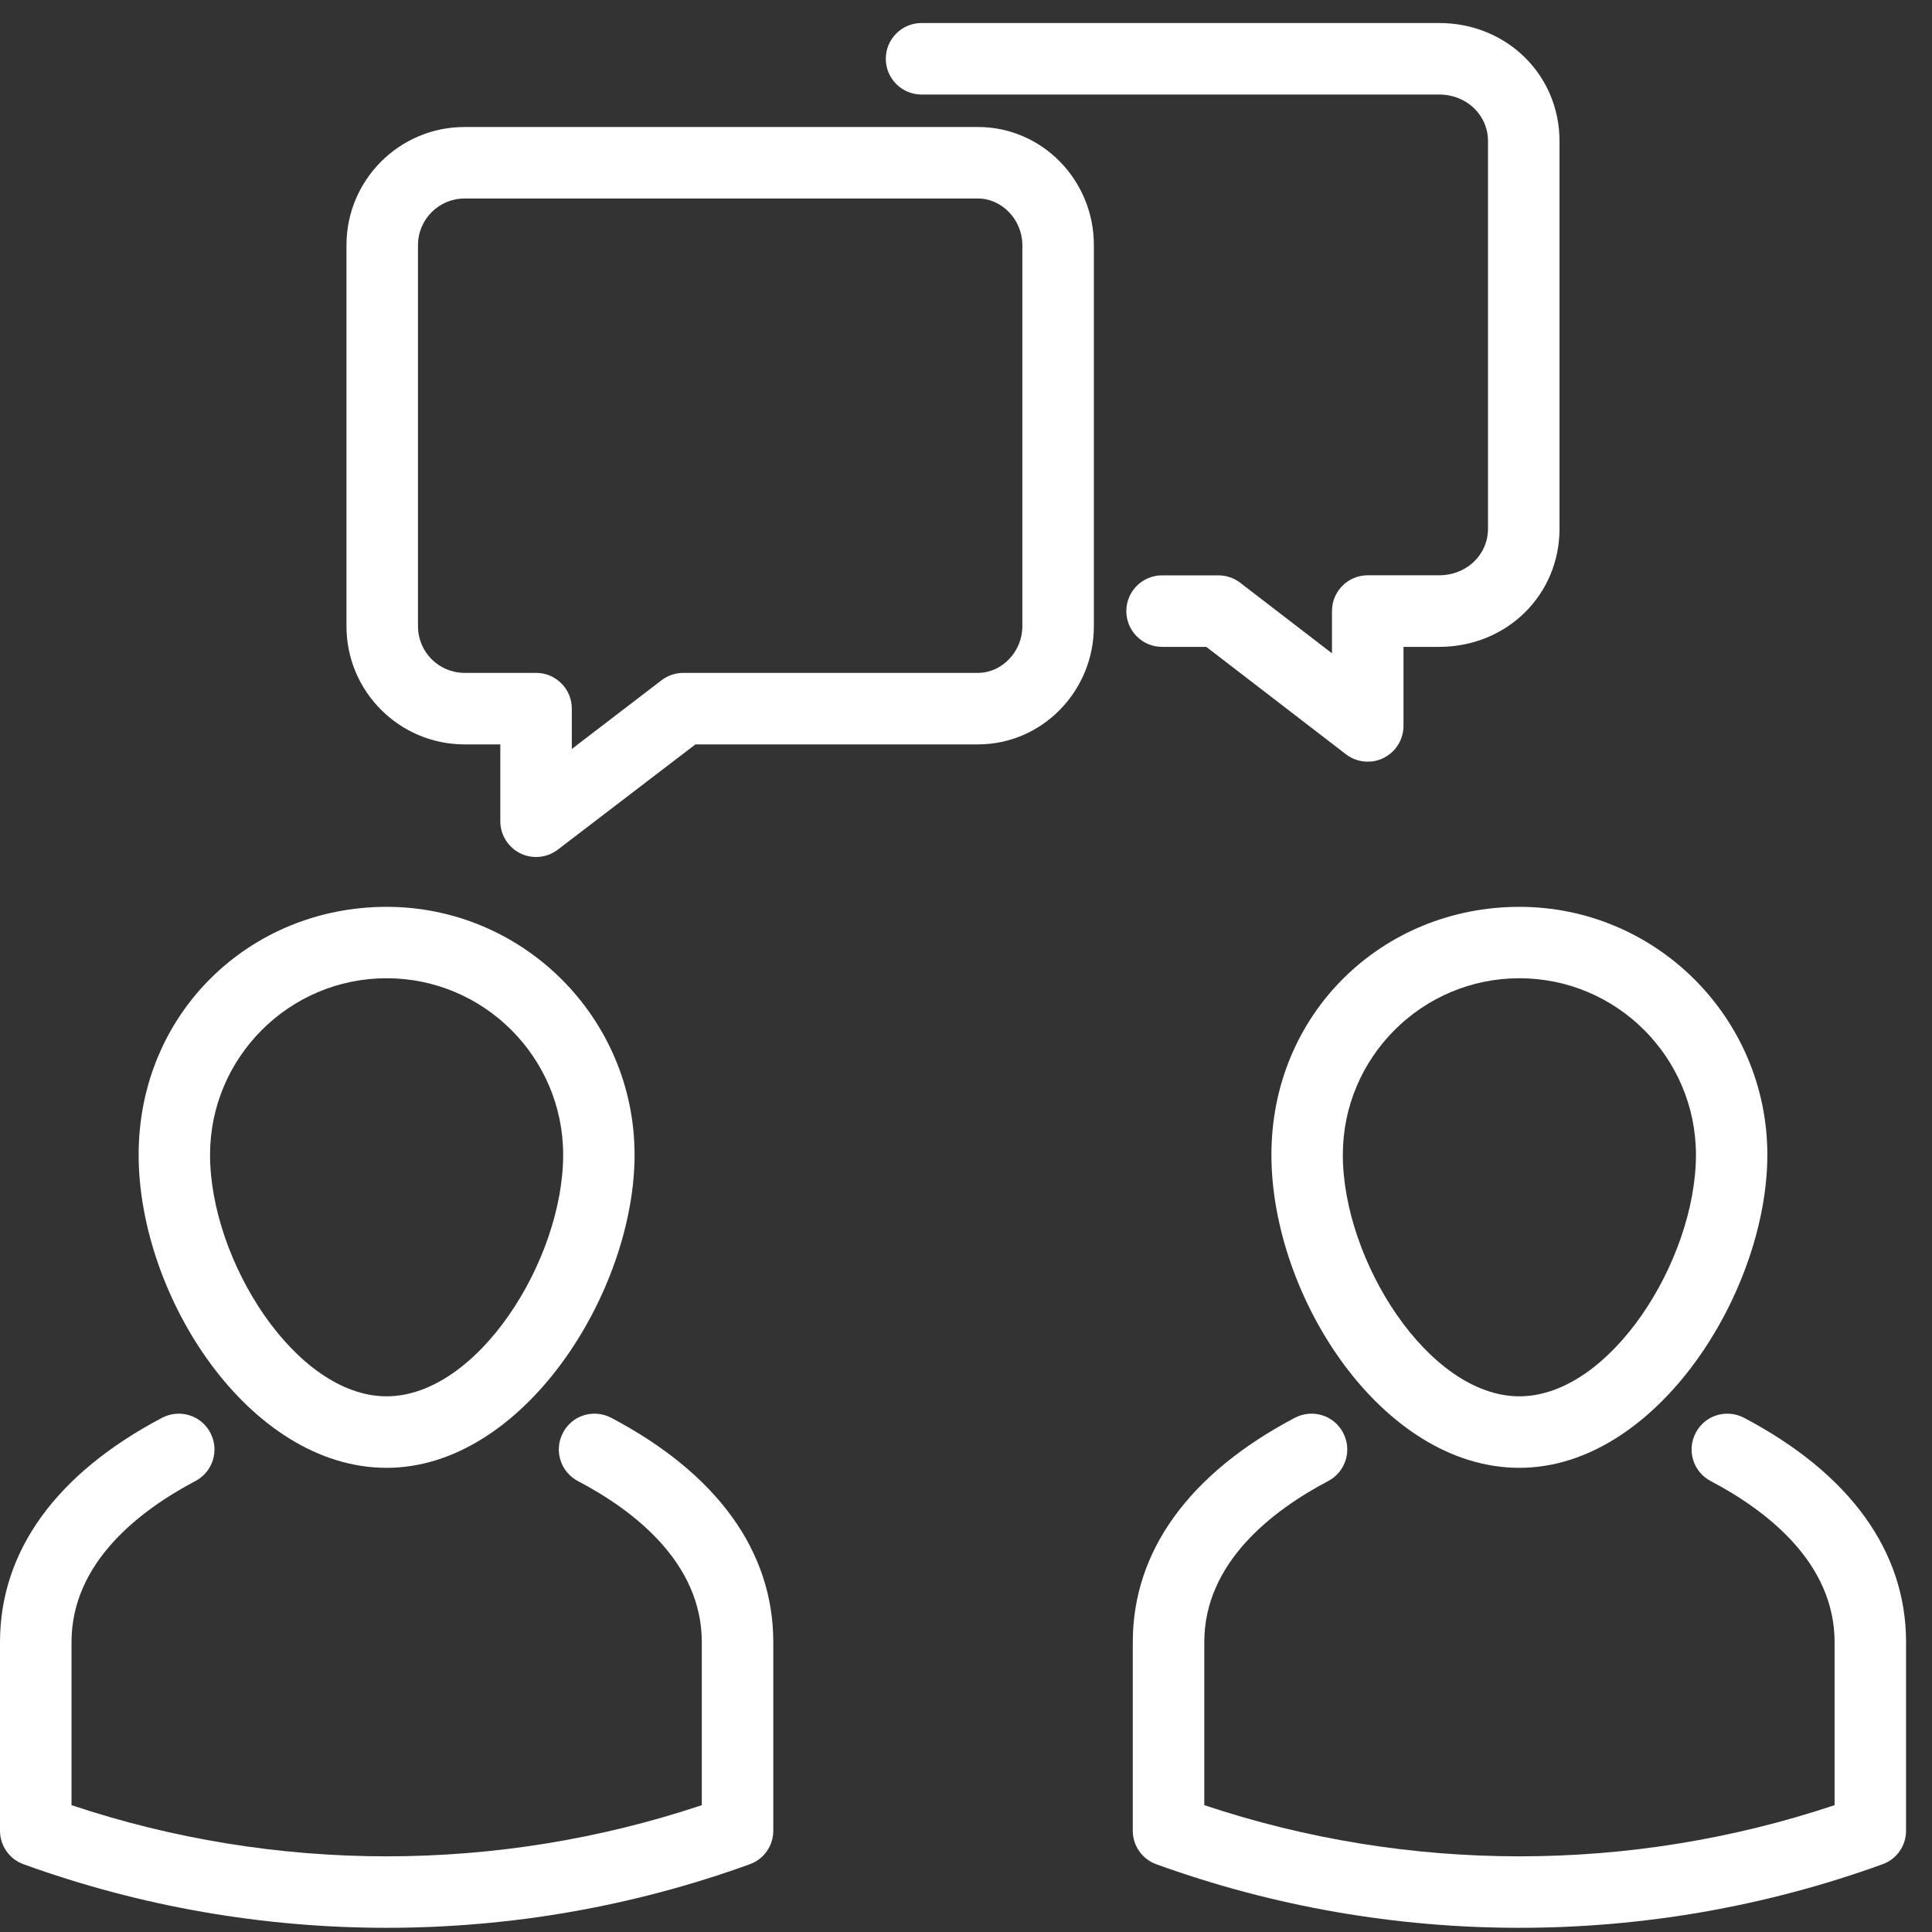 <?xml version="1.0" encoding="UTF-8"?>
<svg xmlns="http://www.w3.org/2000/svg" width="71" height="71" viewBox="0 0 71 71" fill="none">
  <rect x="0" y="0" width="71" height="71" fill="#333333" stroke="none"/>
  <path d="M19.7 31.494C19.503 31.494 19.302 31.45 19.119 31.359C18.671 31.137 18.386 30.68 18.386 30.18V27.356H17.072C14.678 27.356 12.733 25.411 12.733 23.017V9.006C12.733 6.612 14.678 4.667 17.072 4.667H35.94C38.29 4.667 40.199 6.612 40.199 9.006V23.017C40.199 25.411 38.29 27.356 35.94 27.356H25.557L20.499 31.224C20.265 31.403 19.984 31.494 19.7 31.494ZM17.072 7.295C16.131 7.295 15.361 8.061 15.361 9.006V23.017C15.361 23.962 16.127 24.728 17.072 24.728H19.7C20.426 24.728 21.014 25.316 21.014 26.042V27.524L24.313 24.998C24.543 24.823 24.823 24.728 25.112 24.728H35.94C36.823 24.728 37.571 23.944 37.571 23.017V9.006C37.571 8.079 36.823 7.295 35.94 7.295H17.072Z" fill="white"></path>
  <path d="M50.264 27.991C49.979 27.991 49.698 27.899 49.465 27.721L44.33 23.772H42.706C41.98 23.772 41.392 23.184 41.392 22.458C41.392 21.732 41.98 21.144 42.706 21.144H44.775C45.063 21.144 45.344 21.239 45.574 21.414L48.95 24.009V22.454C48.95 21.728 49.538 21.141 50.264 21.141H52.891C53.895 21.141 54.683 20.389 54.683 19.429V5.185C54.683 4.226 53.895 3.474 52.891 3.474H33.867C33.141 3.474 32.553 2.886 32.553 2.16C32.553 1.434 33.141 0.846 33.867 0.846H52.891C55.369 0.846 57.311 2.751 57.311 5.185V19.433C57.311 21.867 55.369 23.772 52.891 23.772H51.578V26.677C51.578 27.177 51.293 27.633 50.844 27.856C50.662 27.947 50.461 27.991 50.264 27.991Z" fill="white"></path>
  <path d="M55.837 70.846C51.315 70.846 46.797 70.069 42.494 68.51C41.976 68.324 41.629 67.832 41.629 67.277V60.35C41.629 57.011 43.688 54.157 47.585 52.103C48.231 51.767 49.023 52.008 49.359 52.654C49.698 53.296 49.454 54.088 48.811 54.427C46.735 55.522 44.257 57.438 44.257 60.347V66.339C51.764 68.846 59.917 68.846 67.42 66.339V60.347C67.42 57.438 64.942 55.519 62.865 54.427C62.223 54.088 61.978 53.296 62.318 52.654C62.654 52.008 63.446 51.767 64.092 52.103C67.986 54.157 70.047 57.008 70.047 60.35V67.277C70.047 67.832 69.701 68.324 69.183 68.51C64.88 70.069 60.362 70.846 55.84 70.846H55.837Z" fill="white"></path>
  <path d="M55.837 53.942C50.789 53.942 46.724 47.647 46.724 42.439C46.724 37.231 50.811 33.326 55.837 33.326C60.862 33.326 64.949 37.414 64.949 42.439C64.949 47.464 60.884 53.942 55.837 53.942ZM55.837 35.95C52.26 35.95 49.348 38.859 49.348 42.439C49.348 46.315 52.494 51.314 55.837 51.314C59.179 51.314 62.325 46.311 62.325 42.439C62.325 38.862 59.417 35.95 55.837 35.95Z" fill="white"></path>
  <path d="M14.207 70.846C9.686 70.846 5.168 70.069 0.865 68.51C0.347 68.324 0 67.832 0 67.277V60.35C0 57.011 2.058 54.157 5.956 52.103C6.598 51.767 7.394 52.008 7.73 52.654C8.069 53.296 7.824 54.088 7.182 54.427C5.106 55.522 2.628 57.438 2.628 60.347V66.339C10.134 68.846 18.287 68.846 25.791 66.339V60.347C25.791 57.438 23.313 55.519 21.236 54.427C20.594 54.088 20.349 53.296 20.689 52.654C21.024 52.008 21.813 51.767 22.462 52.103C26.356 54.157 28.418 57.008 28.418 60.35V67.277C28.418 67.832 28.072 68.324 27.553 68.51C23.251 70.069 18.733 70.846 14.211 70.846H14.207Z" fill="white"></path>
  <path d="M14.207 53.942C9.16 53.942 5.095 47.647 5.095 42.439C5.095 37.231 9.182 33.326 14.207 33.326C19.233 33.326 23.32 37.414 23.32 42.439C23.32 47.464 19.255 53.942 14.207 53.942ZM14.207 35.95C10.631 35.95 7.719 38.859 7.719 42.439C7.719 46.315 10.864 51.314 14.207 51.314C17.55 51.314 20.696 46.311 20.696 42.439C20.696 38.862 17.787 35.95 14.207 35.95Z" fill="white"></path>
</svg>
